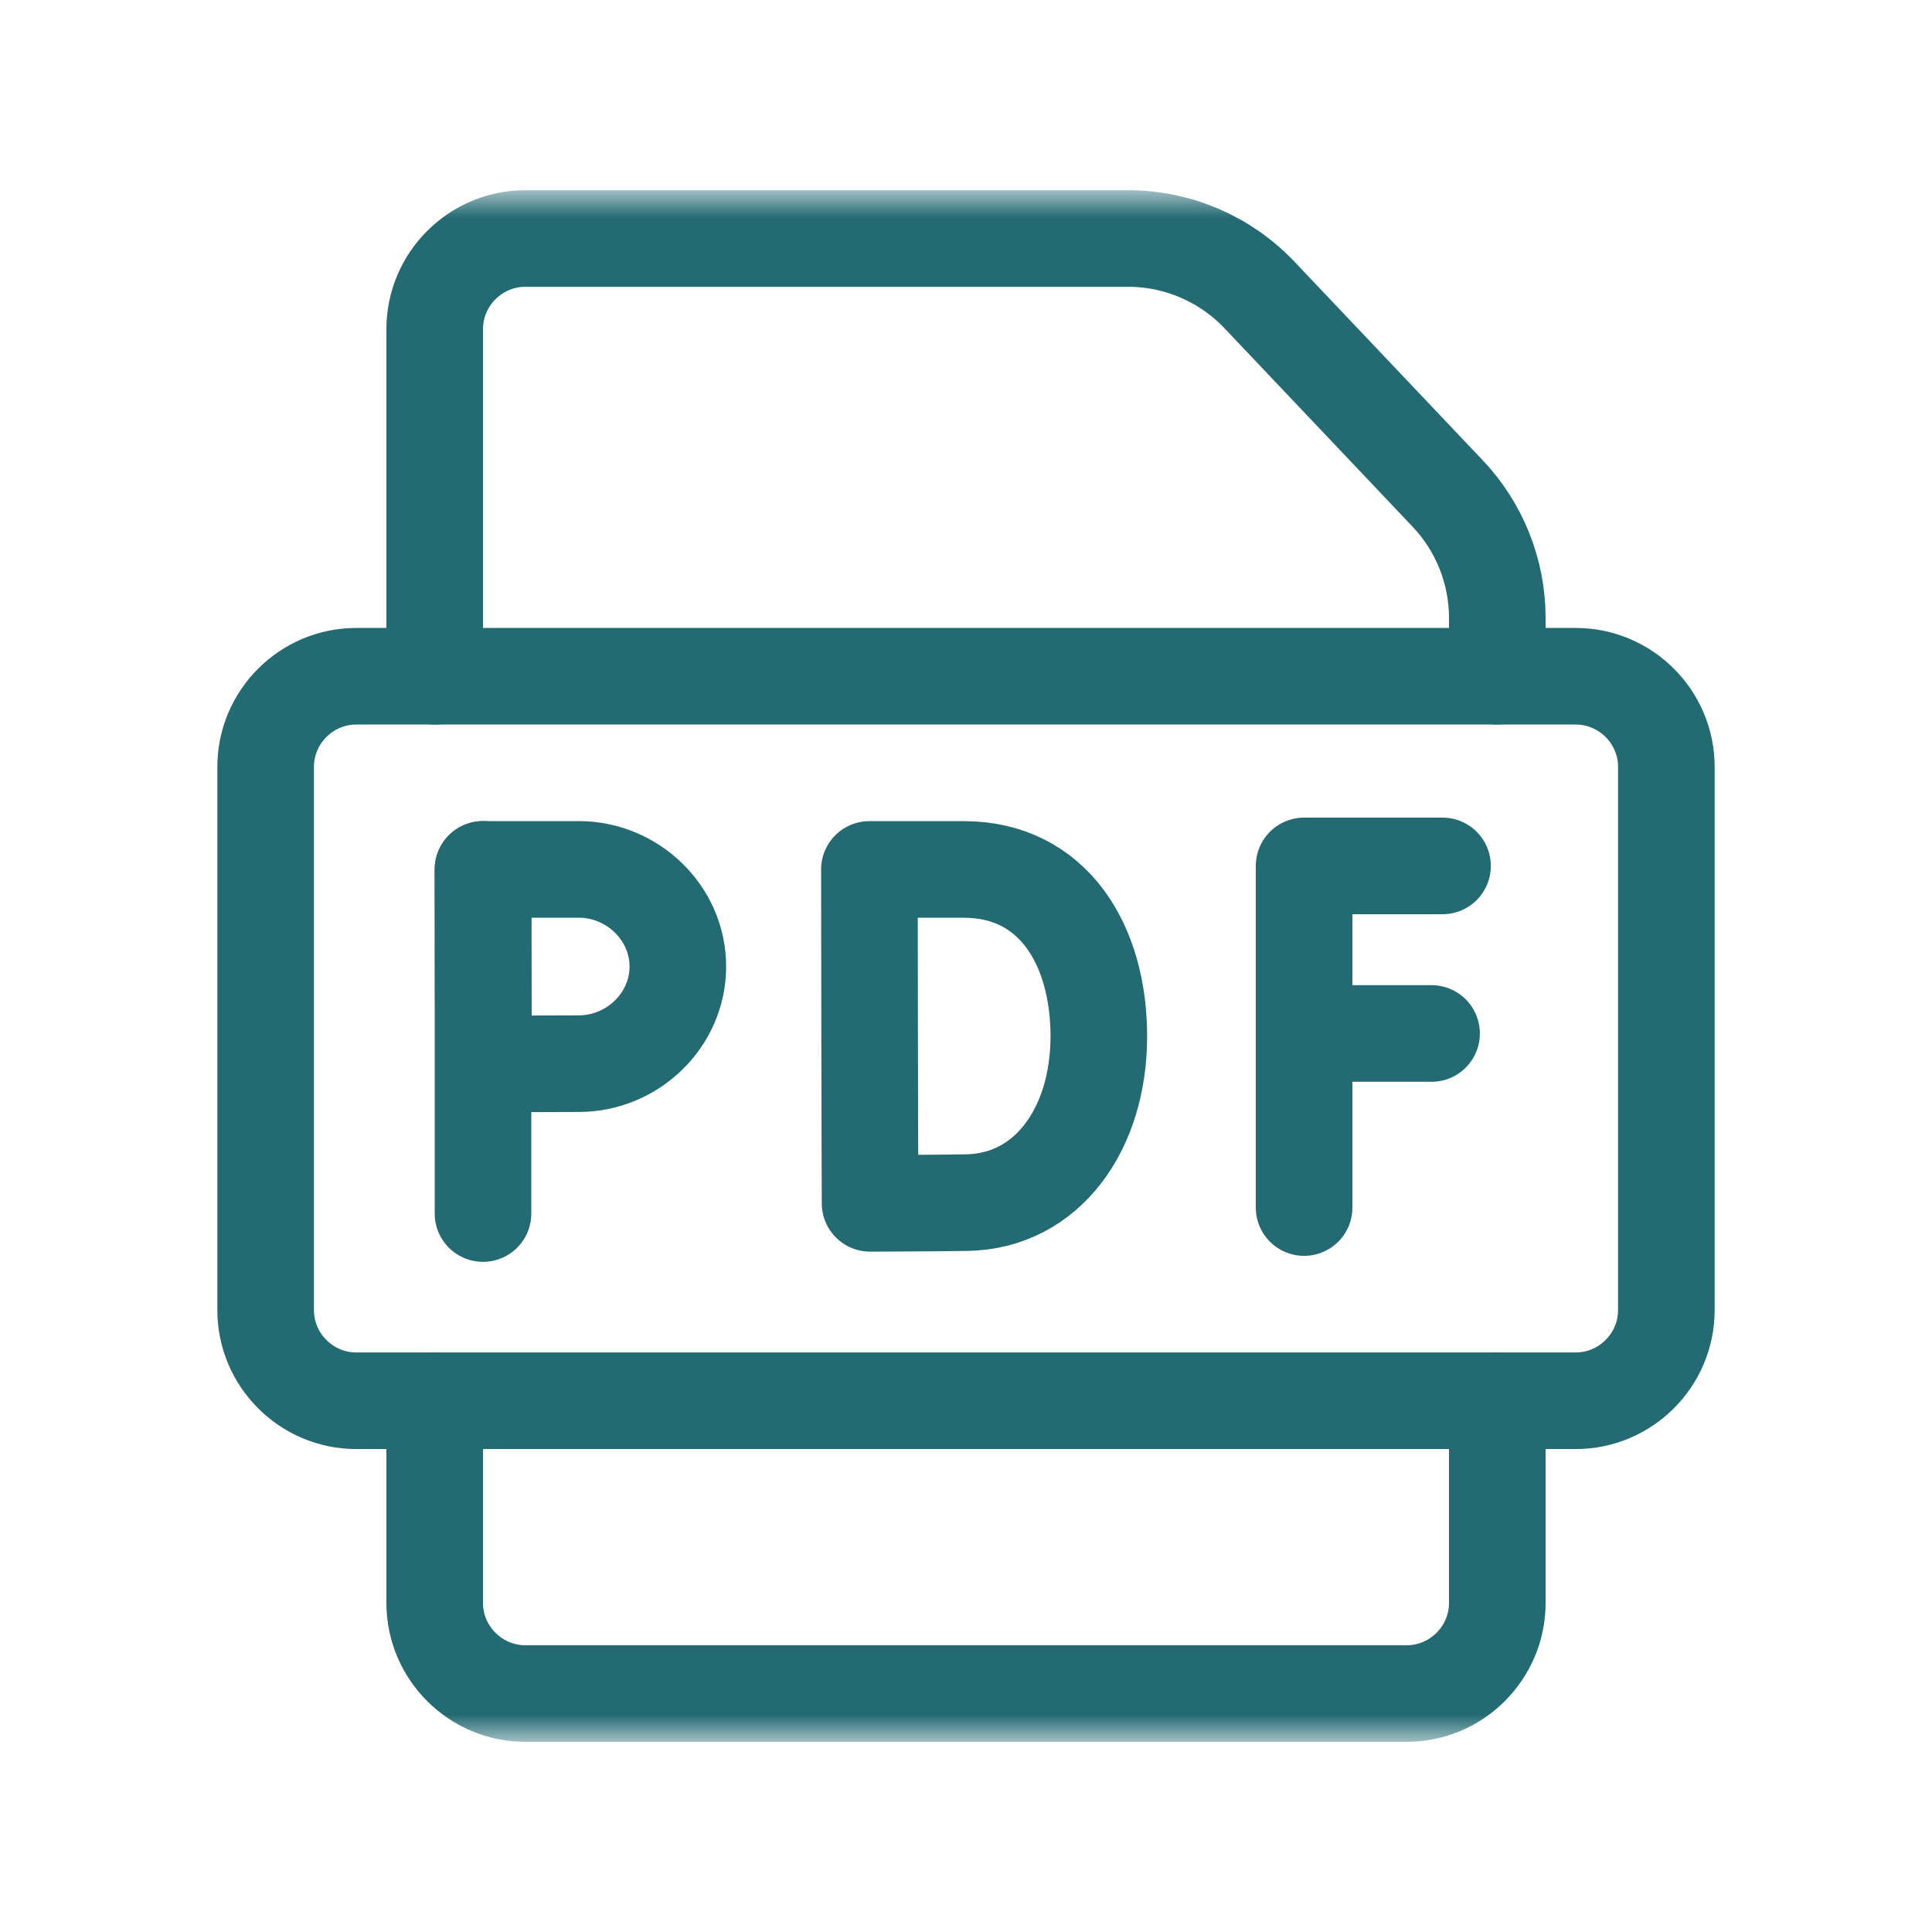 <svg width="40" height="40" viewBox="0 0 40 40" fill="none" xmlns="http://www.w3.org/2000/svg">
<path d="M10 18V25.125" stroke="#246A73" stroke-width="2" stroke-miterlimit="10" stroke-linecap="round" stroke-linejoin="round"/>
<mask id="mask0_1_281" style="mask-type:luminance" maskUnits="userSpaceOnUse" x="4" y="4" width="32" height="33">
<path d="M4 4H36V36.001H4V4Z" fill="white"/>
</mask>
<g mask="url(#mask0_1_281)">
<path d="M14.034 20.011C14.034 21.122 13.094 22.022 11.984 22.022C11.433 22.022 10.014 22.03 10.014 22.03C10.014 22.03 10.005 20.571 10.005 20.011C10.005 19.551 10 18 10 18H11.984C13.094 18 14.034 18.901 14.034 20.011Z" stroke="#246A73" stroke-width="2" stroke-miterlimit="10" stroke-linecap="round" stroke-linejoin="round"/>
<path d="M22.75 21.457C22.75 23.362 21.693 24.87 20.015 24.899C19.457 24.909 18.014 24.914 18.014 24.914C18.014 24.914 18.005 22.41 18.005 21.45C18.005 20.661 18 18.001 18 18.001H19.958C21.798 18.001 22.75 19.553 22.75 21.457Z" stroke="#246A73" stroke-width="2" stroke-miterlimit="10" stroke-linecap="round" stroke-linejoin="round"/>
<path d="M29.866 17.928H27V25.001" stroke="#246A73" stroke-width="2" stroke-miterlimit="10" stroke-linecap="round" stroke-linejoin="round"/>
<path d="M27 21.397H29.639" stroke="#246A73" stroke-width="2" stroke-miterlimit="10" stroke-linecap="round" stroke-linejoin="round"/>
<path d="M9 14.001V6.813C9 5.782 9.844 4.938 10.875 4.938H23.356C24.385 4.938 25.369 5.361 26.077 6.108L29.971 10.216C30.632 10.912 31 11.836 31 12.796V14.001" stroke="#246A73" stroke-width="2" stroke-miterlimit="10" stroke-linecap="round" stroke-linejoin="round"/>
<path d="M31 29.001V33.188C31 34.219 30.156 35.063 29.125 35.063H10.875C9.844 35.063 9 34.219 9 33.188V29.001" stroke="#246A73" stroke-width="2" stroke-miterlimit="10" stroke-linecap="round" stroke-linejoin="round"/>
<path d="M32.625 29.001H7.375C6.344 29.001 5.5 28.157 5.5 27.126V15.876C5.5 14.844 6.344 14.001 7.375 14.001H32.625C33.656 14.001 34.5 14.844 34.5 15.876V27.126C34.5 28.157 33.656 29.001 32.625 29.001Z" stroke="#246A73" stroke-width="2" stroke-miterlimit="10" stroke-linecap="round" stroke-linejoin="round"/>
</g>
</svg>
